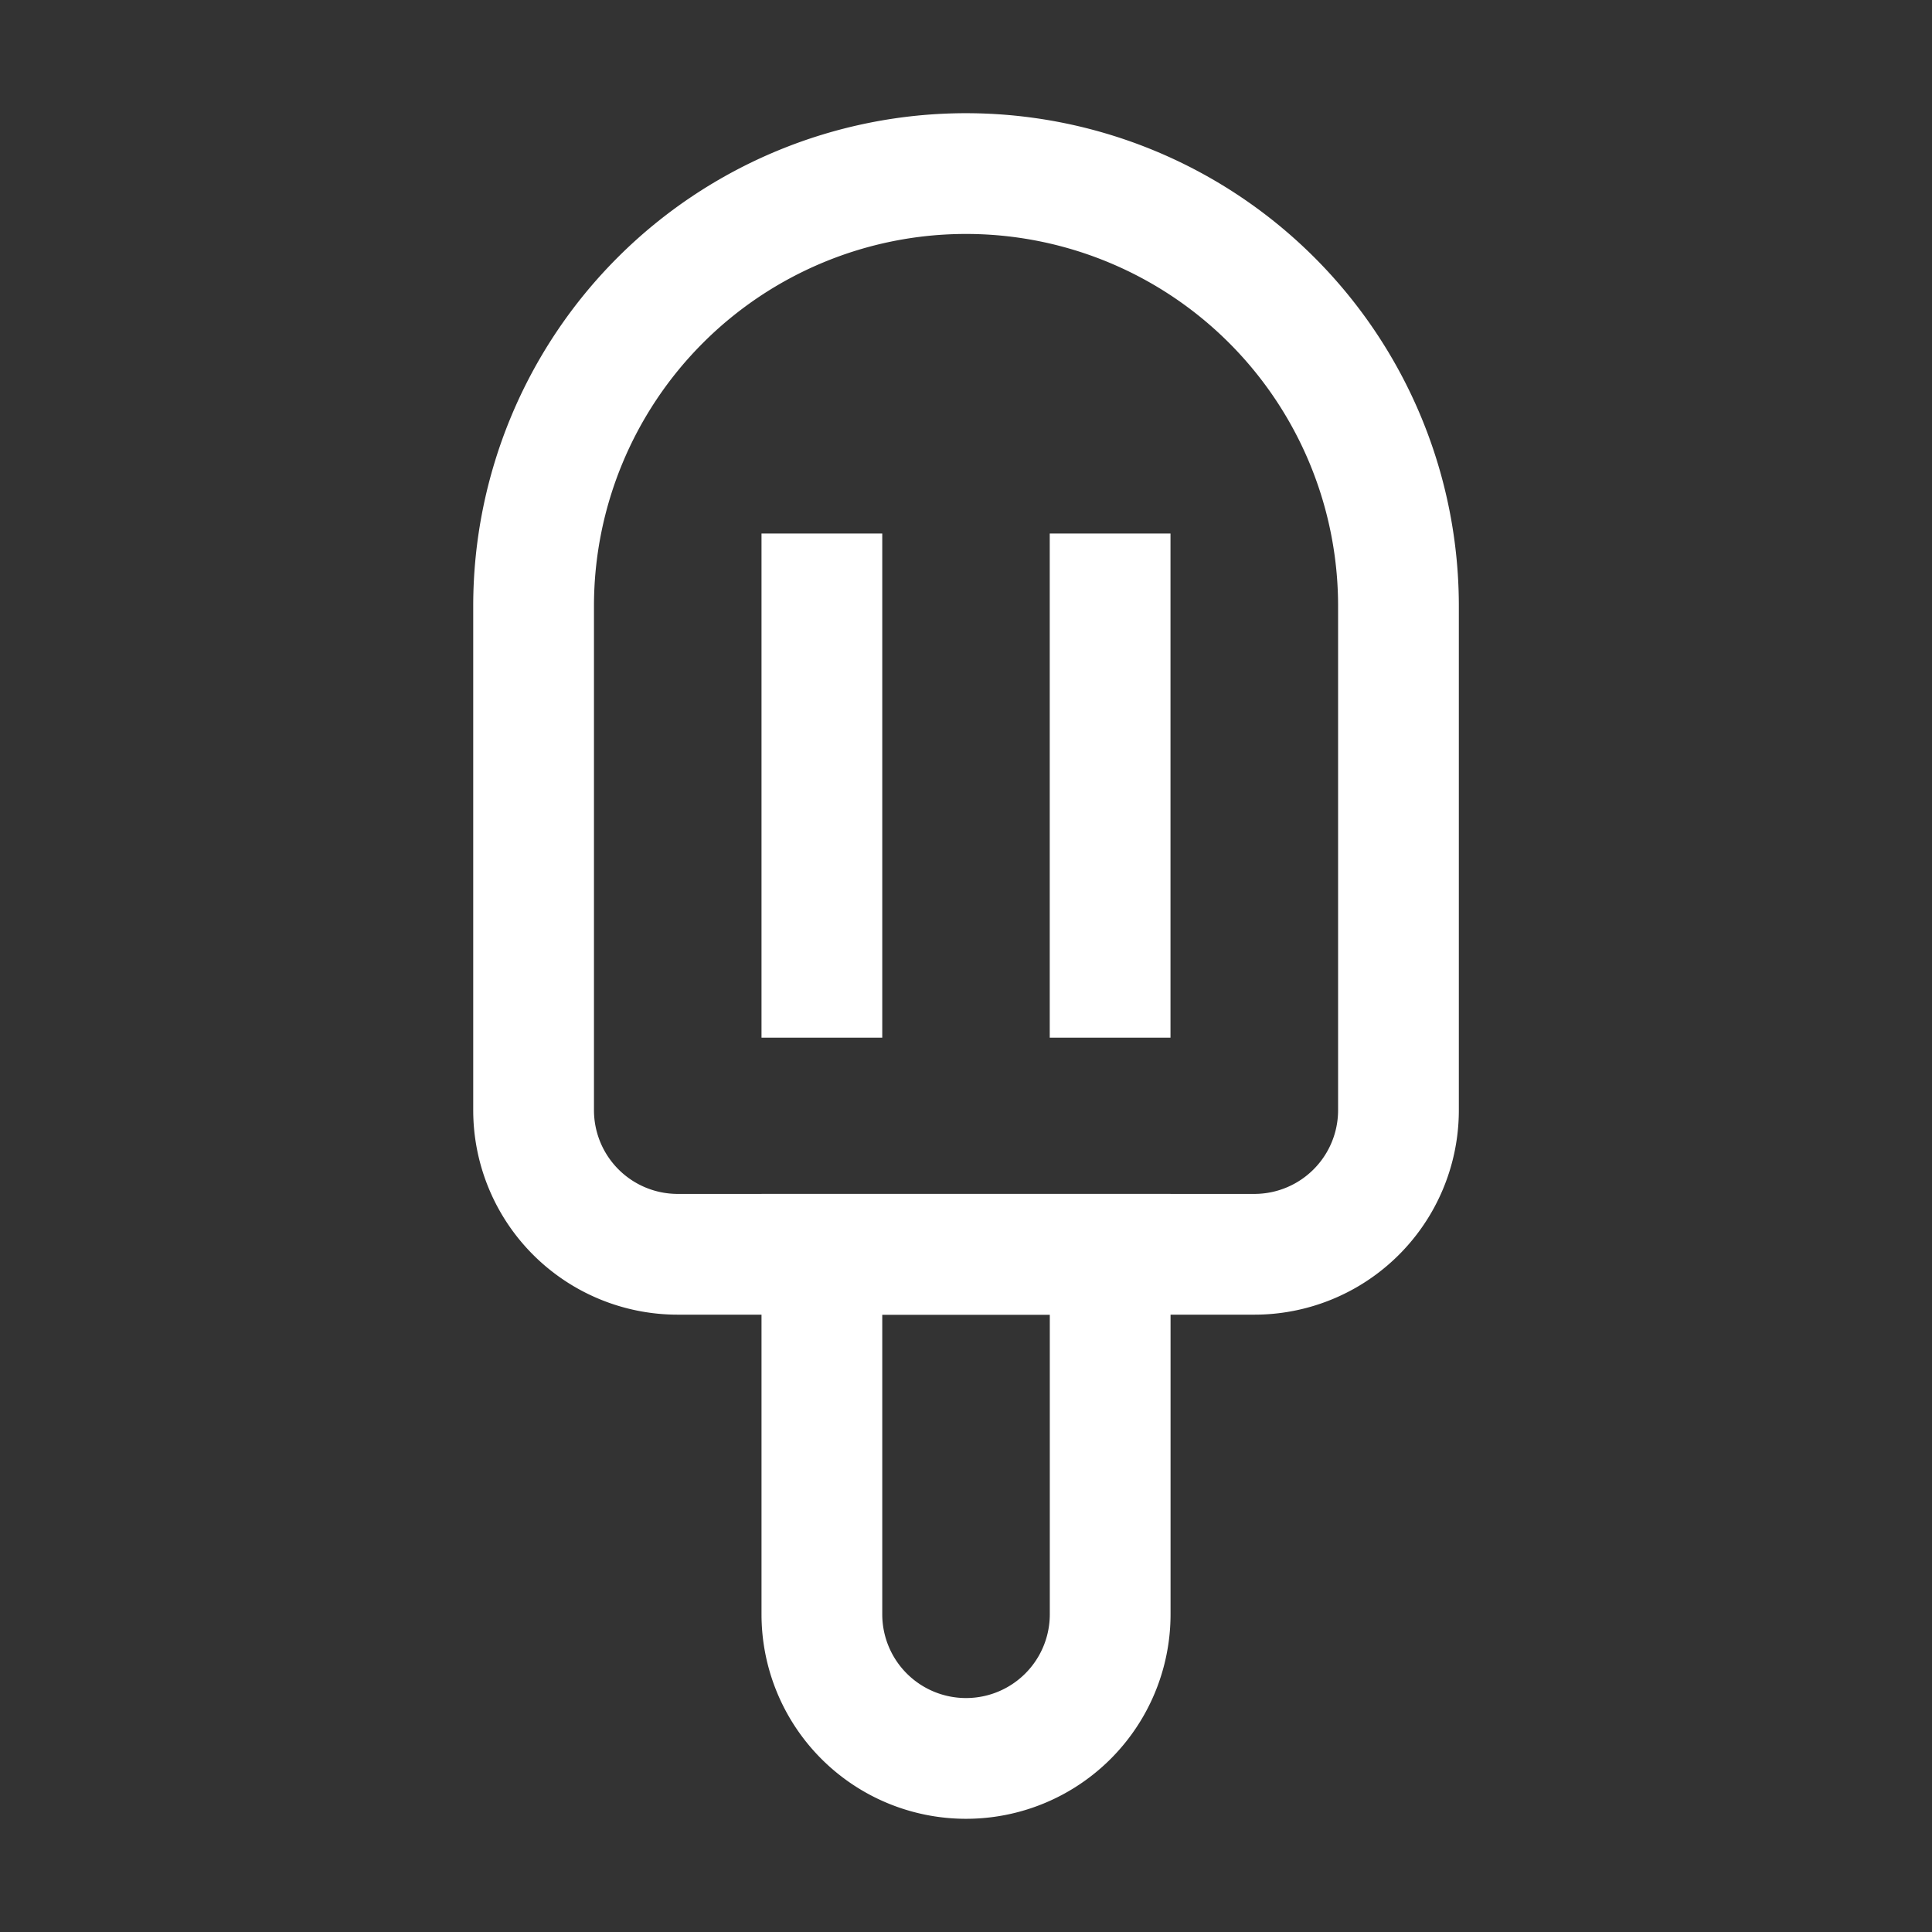 <svg xmlns="http://www.w3.org/2000/svg" id="Ice-Cream-Stick-Food--Streamline-Atlas" viewBox="-1 -1 32 32" height="32" width="32"><rect x="-1" y="-1" width="32" height="32" fill="#333333" stroke="none"/><desc>Ice Cream Stick Food Streamline Icon: https://streamlinehq.com</desc><defs></defs><path d="M15 1.875a7.163 7.163 0 0 1 7.163 7.163v8.35a2.387 2.387 0 0 1 -2.387 2.387H10.225a2.387 2.387 0 0 1 -2.387 -2.387V9.038A7.163 7.163 0 0 1 15 1.875Z" fill="none" stroke="#ffffff" stroke-miterlimit="10" stroke-width="2"></path><path d="m12.613 7.837 0 8.35" fill="none" stroke="#ffffff" stroke-miterlimit="10" stroke-width="2"></path><path d="m17.387 7.837 0 8.35" fill="none" stroke="#ffffff" stroke-miterlimit="10" stroke-width="2"></path><path d="M12.613 19.775h4.775v5.962A2.387 2.387 0 0 1 15 28.125a2.387 2.387 0 0 1 -2.387 -2.387v-5.962Z" fill="none" stroke="#ffffff" stroke-miterlimit="10" stroke-width="2"></path></svg>
